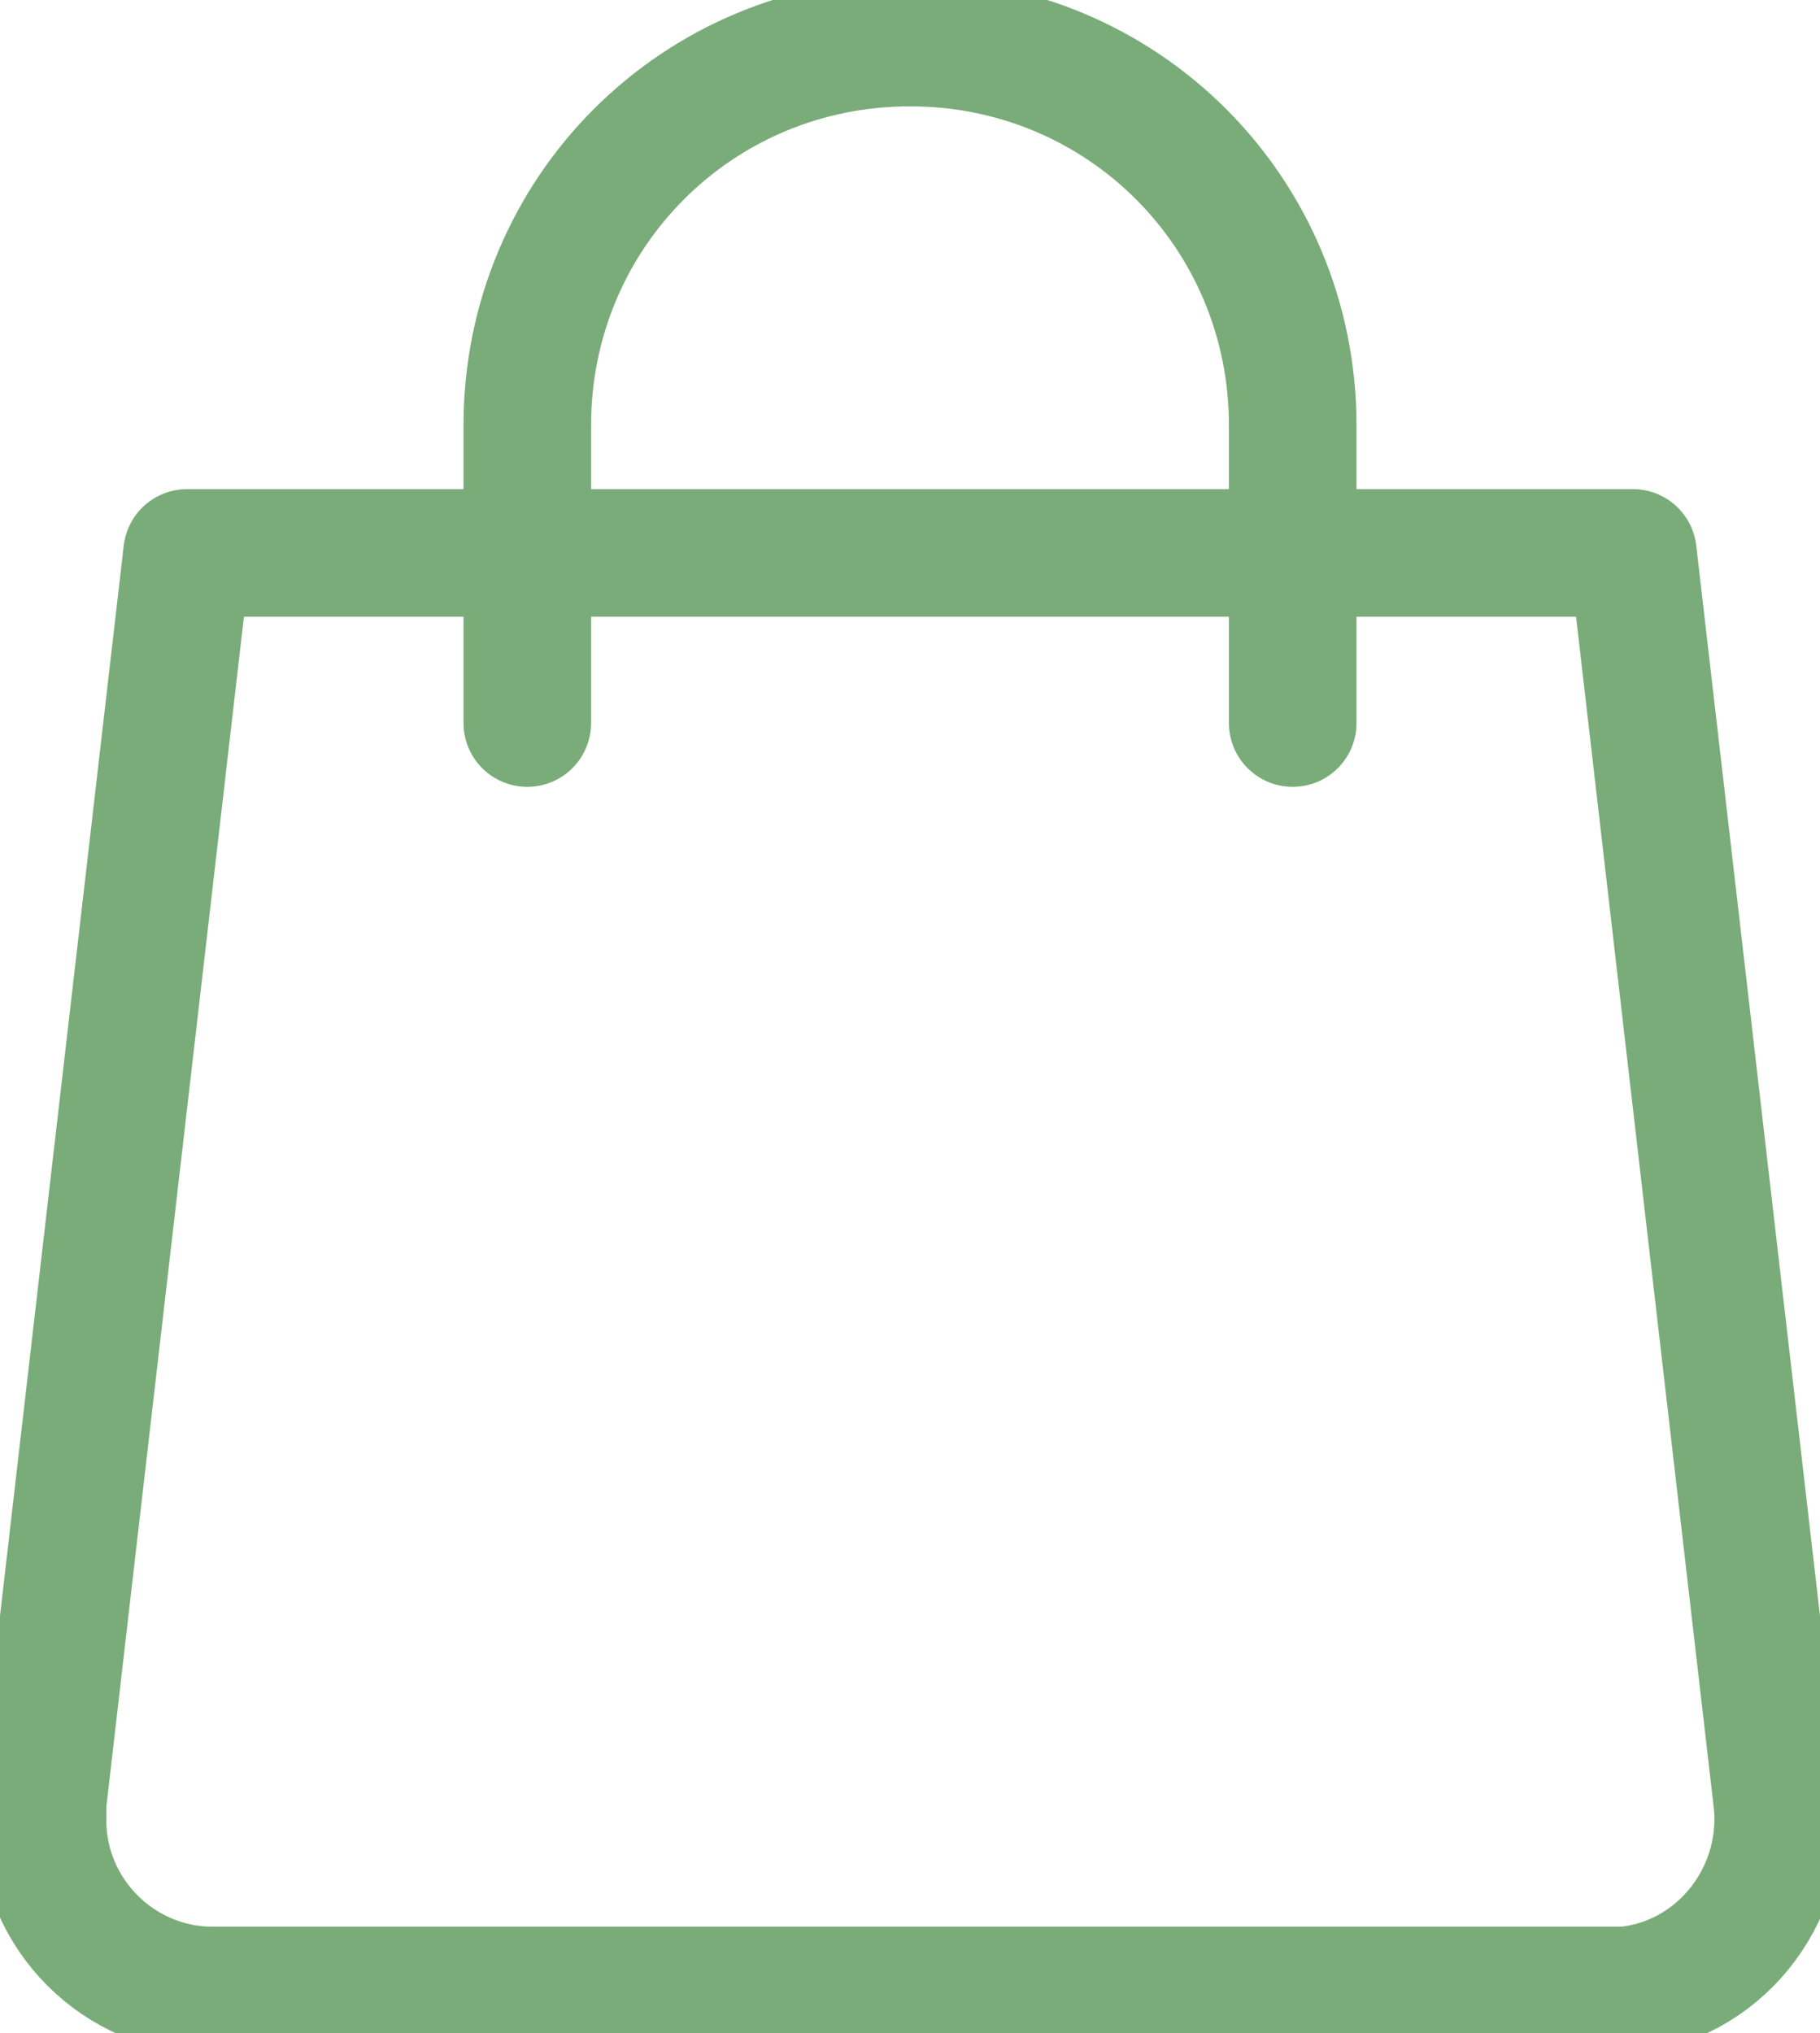 <svg version="1.1" id="Calque_1" xmlns="http://www.w3.org/2000/svg" xmlns:xlink="http://www.w3.org/1999/xlink" x="0" y="0" viewBox="0 0 21.4 23.9" style="enable-background:new 0 0 21.4 23.9" xml:space="preserve"><style>.st1{fill:none;stroke:#79ac78;stroke-width:1.5;stroke-linecap:round;stroke-linejoin:round}</style><defs><path id="SVGID_1_" d="M0 0h21.4v23.9H0z"/></defs><clipPath id="SVGID_00000058590734457076856100000007382323110355811494_"><use xlink:href="#SVGID_1_" style="overflow:visible"/></clipPath><g style="clip-path:url(#SVGID_00000058590734457076856100000007382323110355811494_)"><path class="st1" d="M19 23.4H2.5c-1.1 0-2-.9-2-2v-.2L2.2 6.5h17l1.7 14.7c.1 1.1-.7 2.1-1.8 2.2H19z"/><path class="st1" d="M6.2 8.5V5c0-2.5 2-4.5 4.5-4.5s4.5 2 4.5 4.5v3.5"/></g></svg>